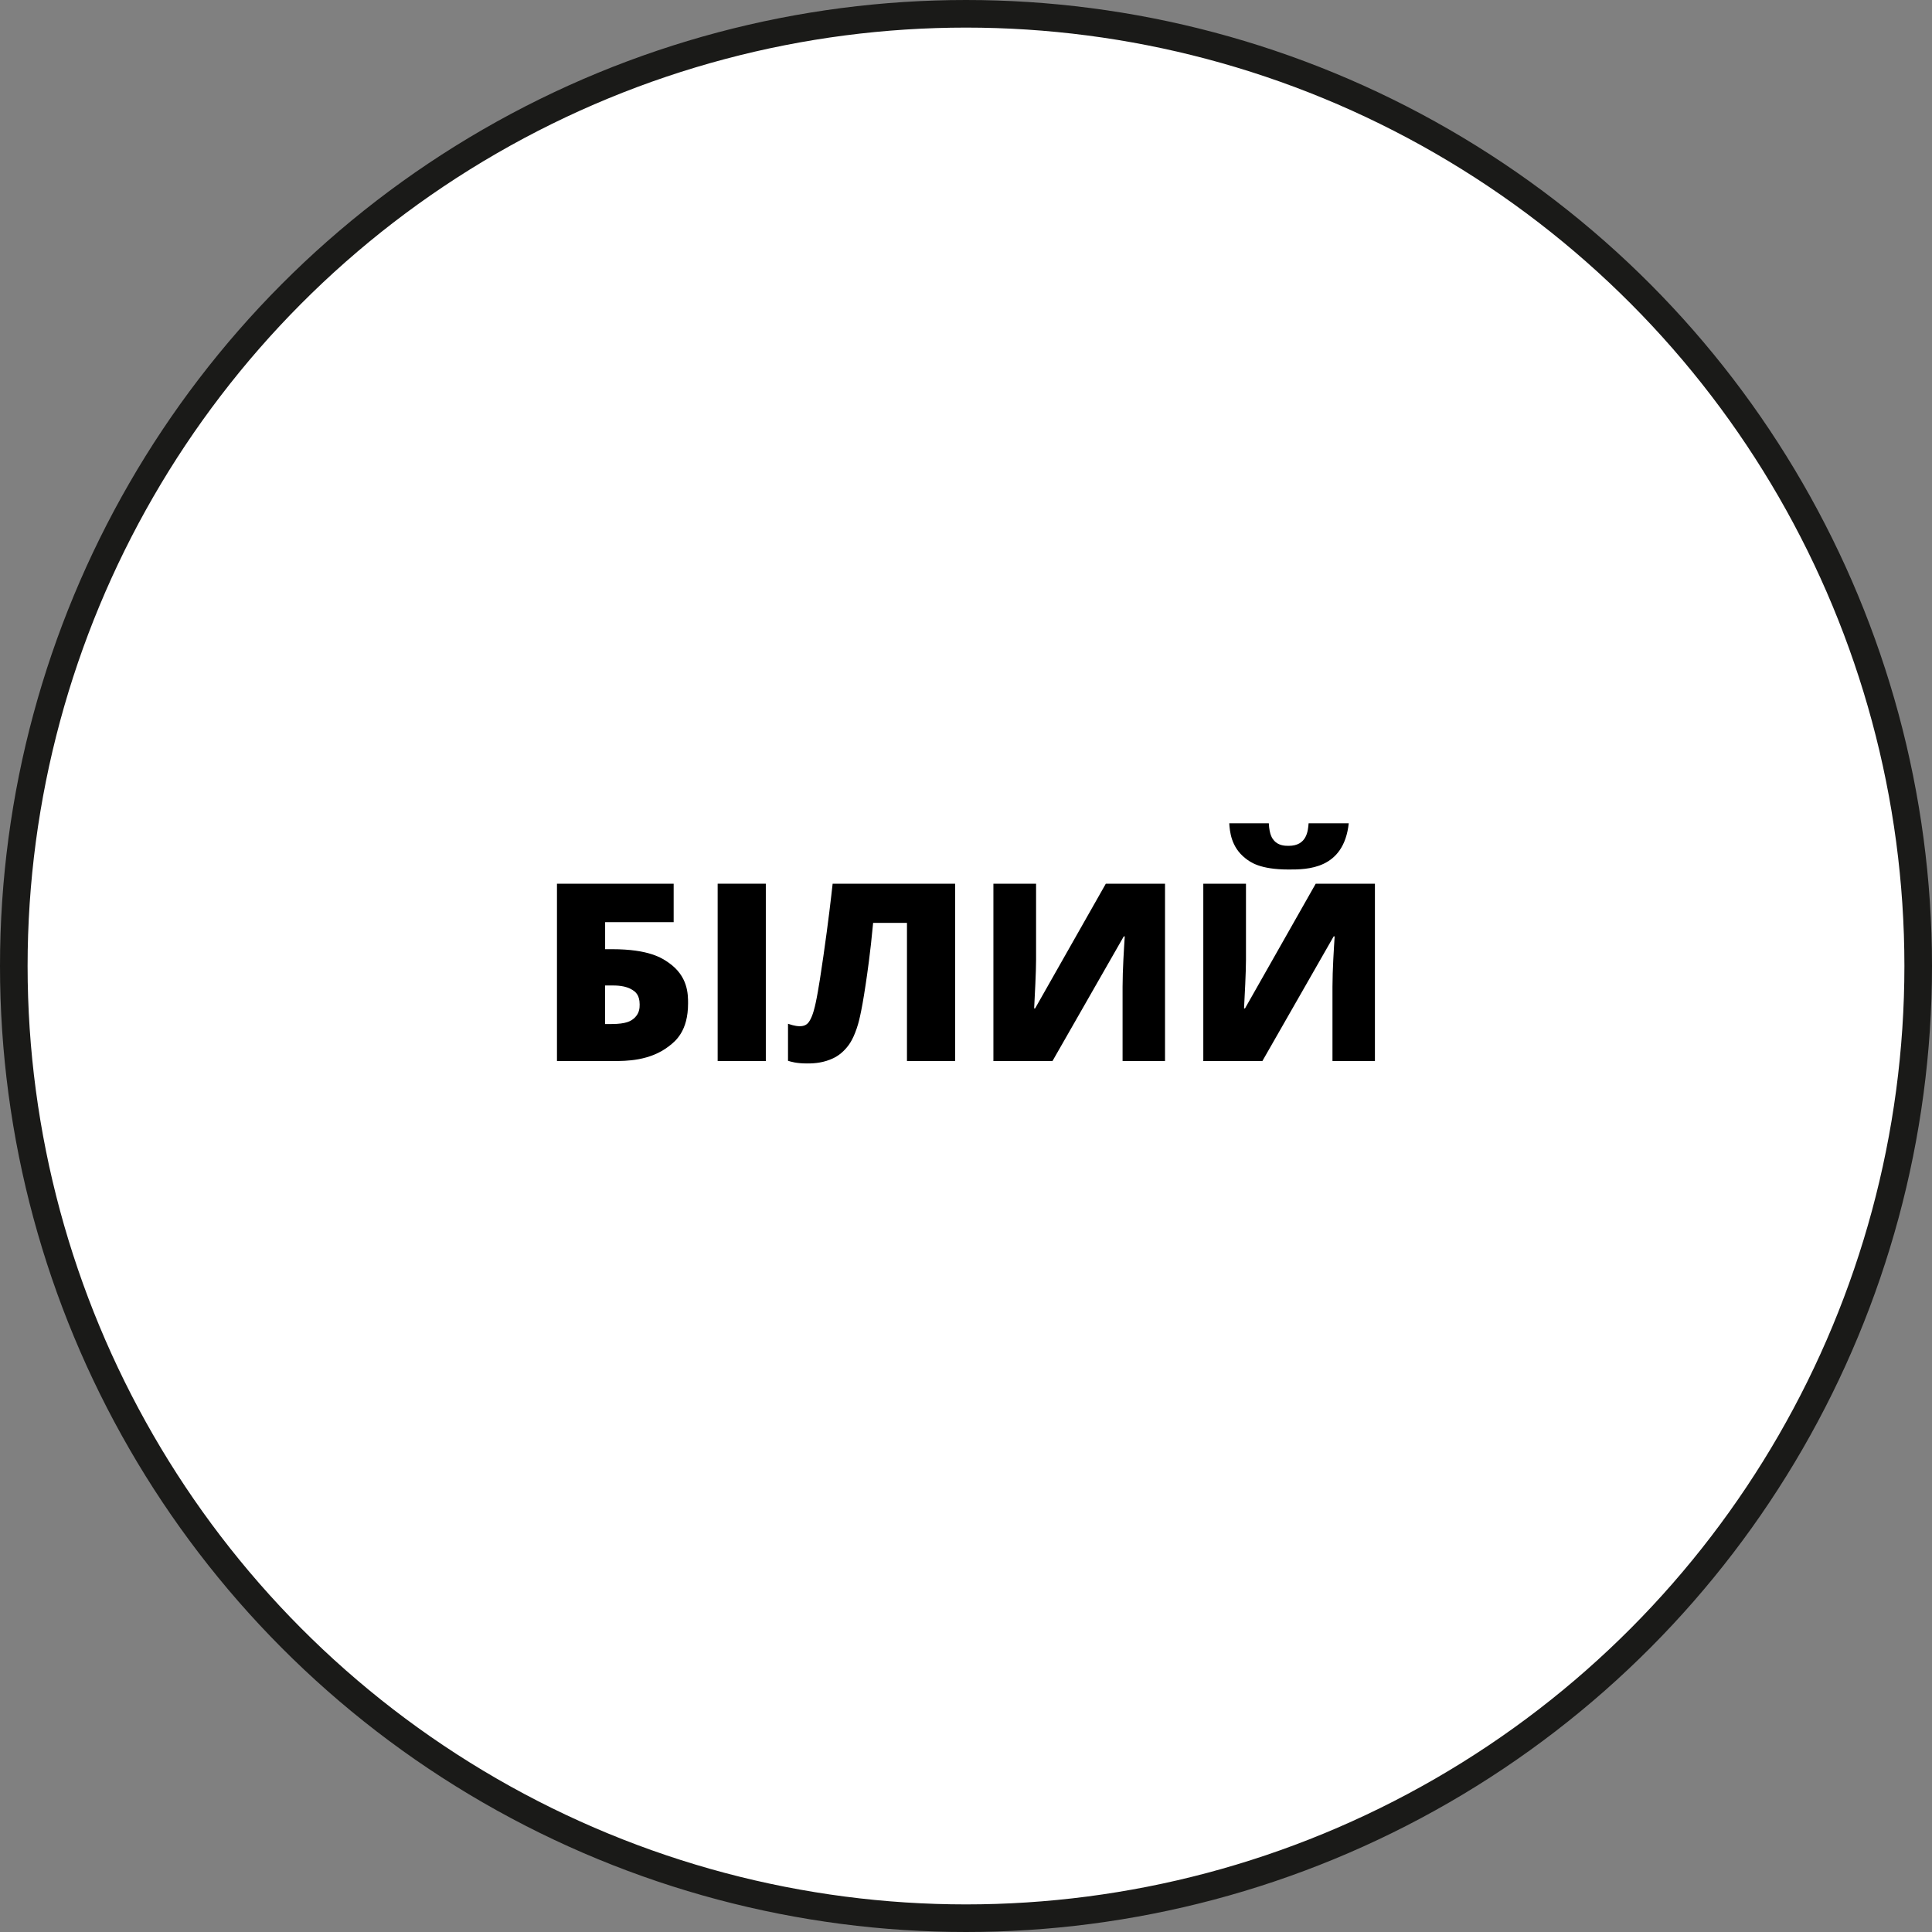 <?xml version="1.0" encoding="iso-8859-1"?>
<!-- Generator: Adobe Illustrator 25.4.1, SVG Export Plug-In . SVG Version: 6.00 Build 0)  -->
<svg version="1.1" id="Layer_1" xmlns="http://www.w3.org/2000/svg" xmlns:xlink="http://www.w3.org/1999/xlink" x="0px" y="0px"
	 width="70px" height="70px" viewBox="0 0 70 70" enable-background="new 0 0 70 70" xml:space="preserve">
<rect x="0" y="0" width="70" height="70" fill="#808080" stroke="none"/>
<g>
	<defs>
		<rect id="SVGID_1_" width="70" height="70"/>
	</defs>
	<clipPath id="SVGID_00000181081831545203270450000011828169646843187642_">
		<use xlink:href="#SVGID_1_"  overflow="visible"/>
	</clipPath>
	<path clip-path="url(#SVGID_00000181081831545203270450000011828169646843187642_)" fill="#FFFFFF" d="M69.5,35
		c0,19.054-15.446,34.5-34.5,34.5S0.5,54.054,0.5,35S15.946,0.5,35,0.5S69.5,15.946,69.5,35"/>
	
		<circle clip-path="url(#SVGID_00000181081831545203270450000011828169646843187642_)" fill="none" stroke="#1A1A18" stroke-miterlimit="10" cx="35" cy="35" r="34.5"/>
</g>
<path d="M21.924,37.103h0.233c0.545,0,0.703-0.12,0.782-0.18c0.237-0.18,0.237-0.415,0.237-0.532c0-0.352-0.168-0.463-0.253-0.519
	c-0.253-0.167-0.601-0.167-0.776-0.167h-0.224V37.103z M24.93,36.356c0,1.011-0.461,1.37-0.692,1.549
	c-0.692,0.538-1.562,0.538-1.997,0.538h-2.061v-6.425h4.228v1.393h-2.483v0.98h0.25c1.349,0,1.818,0.327,2.052,0.49
	C24.93,35.371,24.93,36.028,24.93,36.356z"/>
<rect x="26.002" y="32.018" width="1.745" height="6.425"/>
<path d="M34.606,38.443h-1.745v-5.005h-1.226c-0.101,1.094-0.214,1.85-0.27,2.228c-0.169,1.134-0.272,1.438-0.323,1.591
	c-0.154,0.457-0.311,0.637-0.389,0.727c-0.235,0.27-0.467,0.363-0.582,0.409c-0.347,0.138-0.675,0.138-0.839,0.138
	c-0.374,0-0.579-0.064-0.681-0.097v-1.34c0.264,0.088,0.375,0.088,0.431,0.088c0.229,0,0.309-0.127,0.349-0.191
	c0.121-0.191,0.188-0.497,0.222-0.65c0.101-0.459,0.221-1.29,0.281-1.705c0.18-1.246,0.283-2.16,0.334-2.617h4.438V38.443z"/>
<path d="M35.992,32.018h1.547v2.76c0,0.439-0.047,1.318-0.07,1.758h0.035l2.562-4.518h2.145v6.425h-1.538v-2.689
	c0-0.611,0.053-1.422,0.079-1.828h-0.035l-2.584,4.518h-2.14V32.018z"/>
<path d="M46.691,31.504c-1.05,0-1.397-0.272-1.571-0.409c-0.521-0.409-0.562-0.98-0.582-1.266h1.433
	c0.022,0.431,0.133,0.56,0.189,0.624c0.167,0.193,0.41,0.193,0.532,0.193c0.659,0,0.7-0.545,0.721-0.817h1.455
	C48.686,31.504,47.356,31.504,46.691,31.504z M43.597,32.018h1.547v2.76c0,0.439-0.047,1.318-0.07,1.758h0.035l2.562-4.518h2.145
	v6.425h-1.538v-2.689c0-0.611,0.053-1.422,0.079-1.828h-0.035l-2.584,4.518h-2.14V32.018z"/>
</svg>
